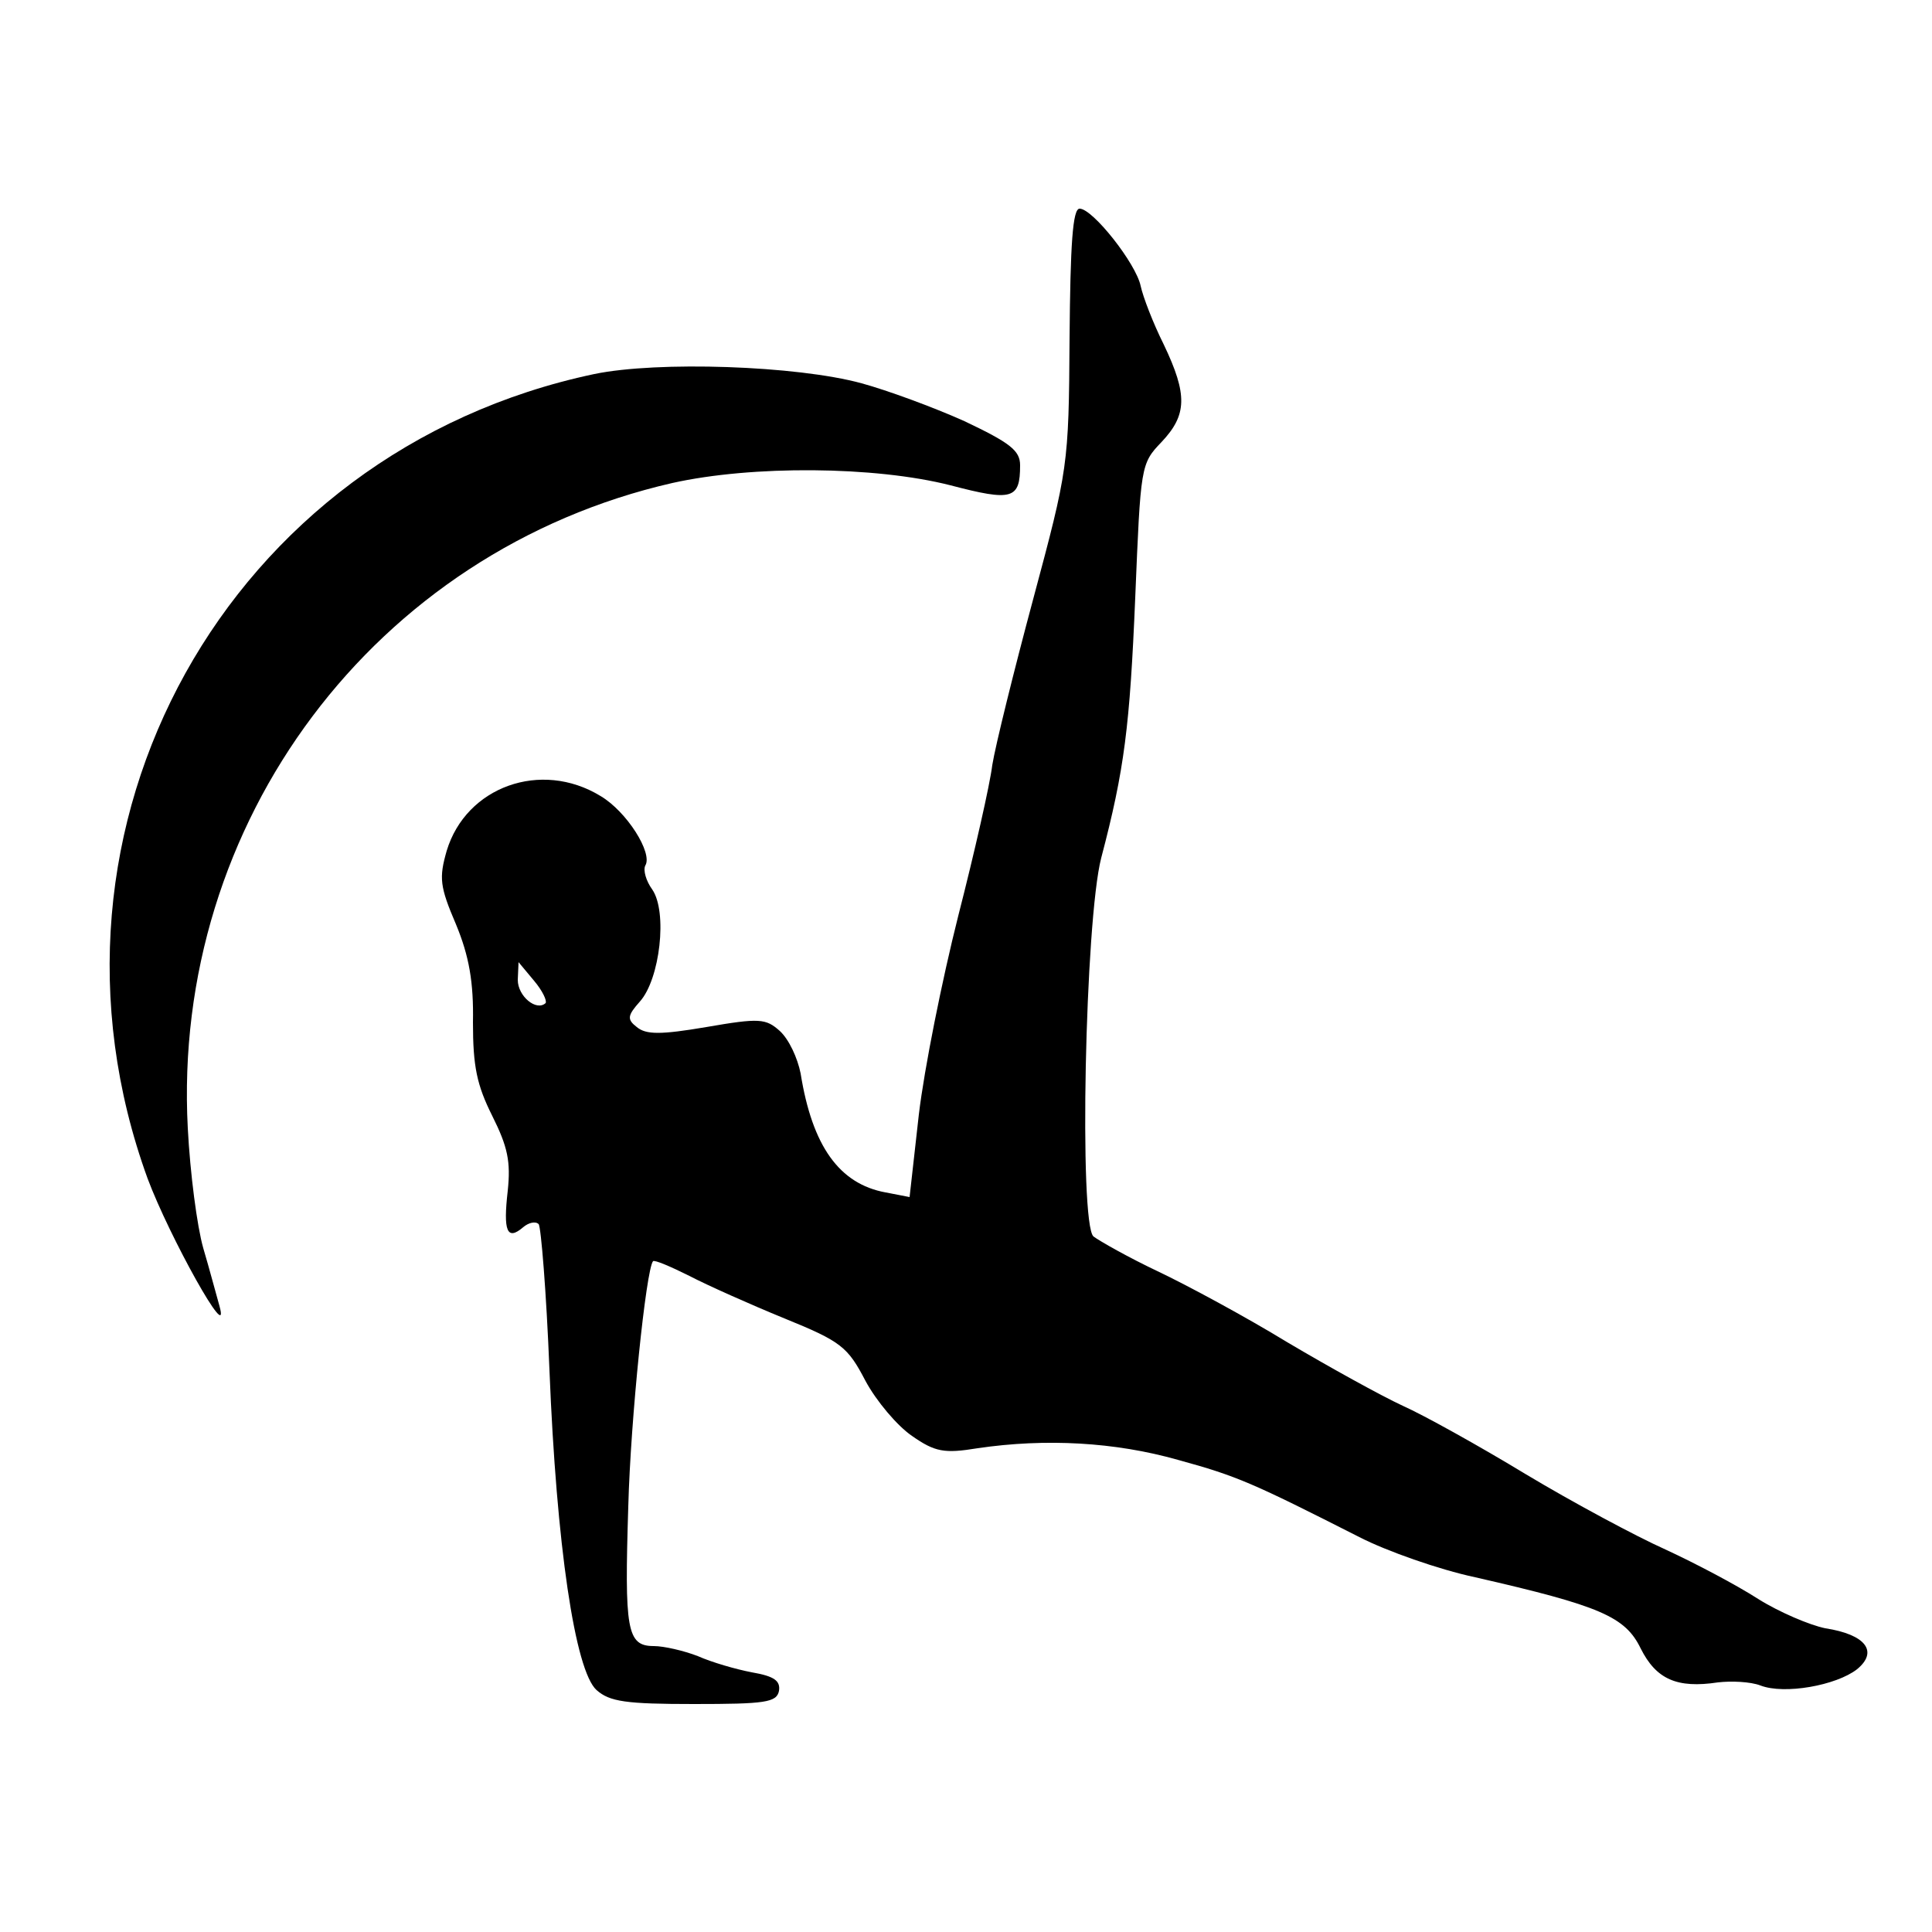 <?xml version="1.0" standalone="no"?>
<!DOCTYPE svg PUBLIC "-//W3C//DTD SVG 20010904//EN"
 "http://www.w3.org/TR/2001/REC-SVG-20010904/DTD/svg10.dtd">
<svg version="1.0" xmlns="http://www.w3.org/2000/svg"
 width="250pt" height="250pt" viewBox="0 0 250 250"
 preserveAspectRatio="xMidYMid meet">
<g transform="translate(0,250) scale(0.1,-0.1)"
fill="#000000" stroke="none">
<path d="M1384 2062 c-1 -165 -2 -169 -47 -337 -25 -93 -49 -190 -53 -215 -3
-25 -23 -113 -44 -195 -21 -83 -44 -198 -51 -257 l-12 -107 -31 6 c-60 11 -95
60 -110 154 -4 20 -15 44 -27 55 -18 16 -26 17 -95 5 -59 -10 -78 -10 -90 0
-13 10 -12 15 4 33 26 29 36 116 16 145 -8 11 -12 25 -9 31 10 16 -24 70 -58
90 -77 47 -174 12 -199 -71 -10 -35 -9 -46 12 -95 17 -41 23 -75 22 -127 0
-57 5 -81 25 -121 20 -40 24 -59 20 -97 -6 -52 -1 -65 20 -47 7 6 16 8 20 4 3
-3 10 -88 14 -189 9 -226 33 -389 61 -414 17 -15 38 -18 126 -18 92 0 107 2
110 17 2 13 -6 19 -35 24 -21 4 -52 13 -70 21 -18 7 -44 13 -57 13 -35 0 -38
21 -33 181 3 113 23 306 32 317 2 2 23 -7 47 -19 23 -12 79 -37 123 -55 74
-30 82 -37 105 -81 14 -26 41 -58 60 -71 30 -21 42 -23 85 -16 88 13 178 8
259 -15 77 -21 97 -30 235 -100 35 -18 103 -42 150 -52 162 -37 194 -51 214
-92 20 -40 47 -52 100 -44 17 2 42 1 55 -4 31 -12 98 0 125 21 28 23 11 45
-41 53 -20 4 -60 21 -87 38 -28 18 -81 46 -120 64 -38 17 -120 61 -180 97 -61
37 -133 77 -160 89 -28 13 -95 50 -149 82 -54 33 -130 74 -168 92 -38 18 -75
39 -83 45 -19 16 -11 409 10 490 30 114 37 170 44 337 7 170 7 173 34 201 33
35 34 61 3 126 -14 28 -27 62 -30 76 -6 29 -62 100 -79 100 -9 0 -12 -46 -13
-168z m-678 -860 c-12 -11 -36 9 -36 30 l1 23 20 -24 c11 -13 17 -26 15 -29z"/>
<path d="M769 2016 c-474 -100 -744 -585 -578 -1041 28 -75 108 -219 93 -165
-4 14 -13 48 -21 75 -8 28 -17 97 -20 155 -21 396 242 747 627 835 103 23 262
22 360 -3 80 -21 90 -18 90 26 0 19 -13 29 -72 57 -40 18 -100 40 -133 49 -84
23 -264 29 -346 12z"/>
</g>
</svg>
